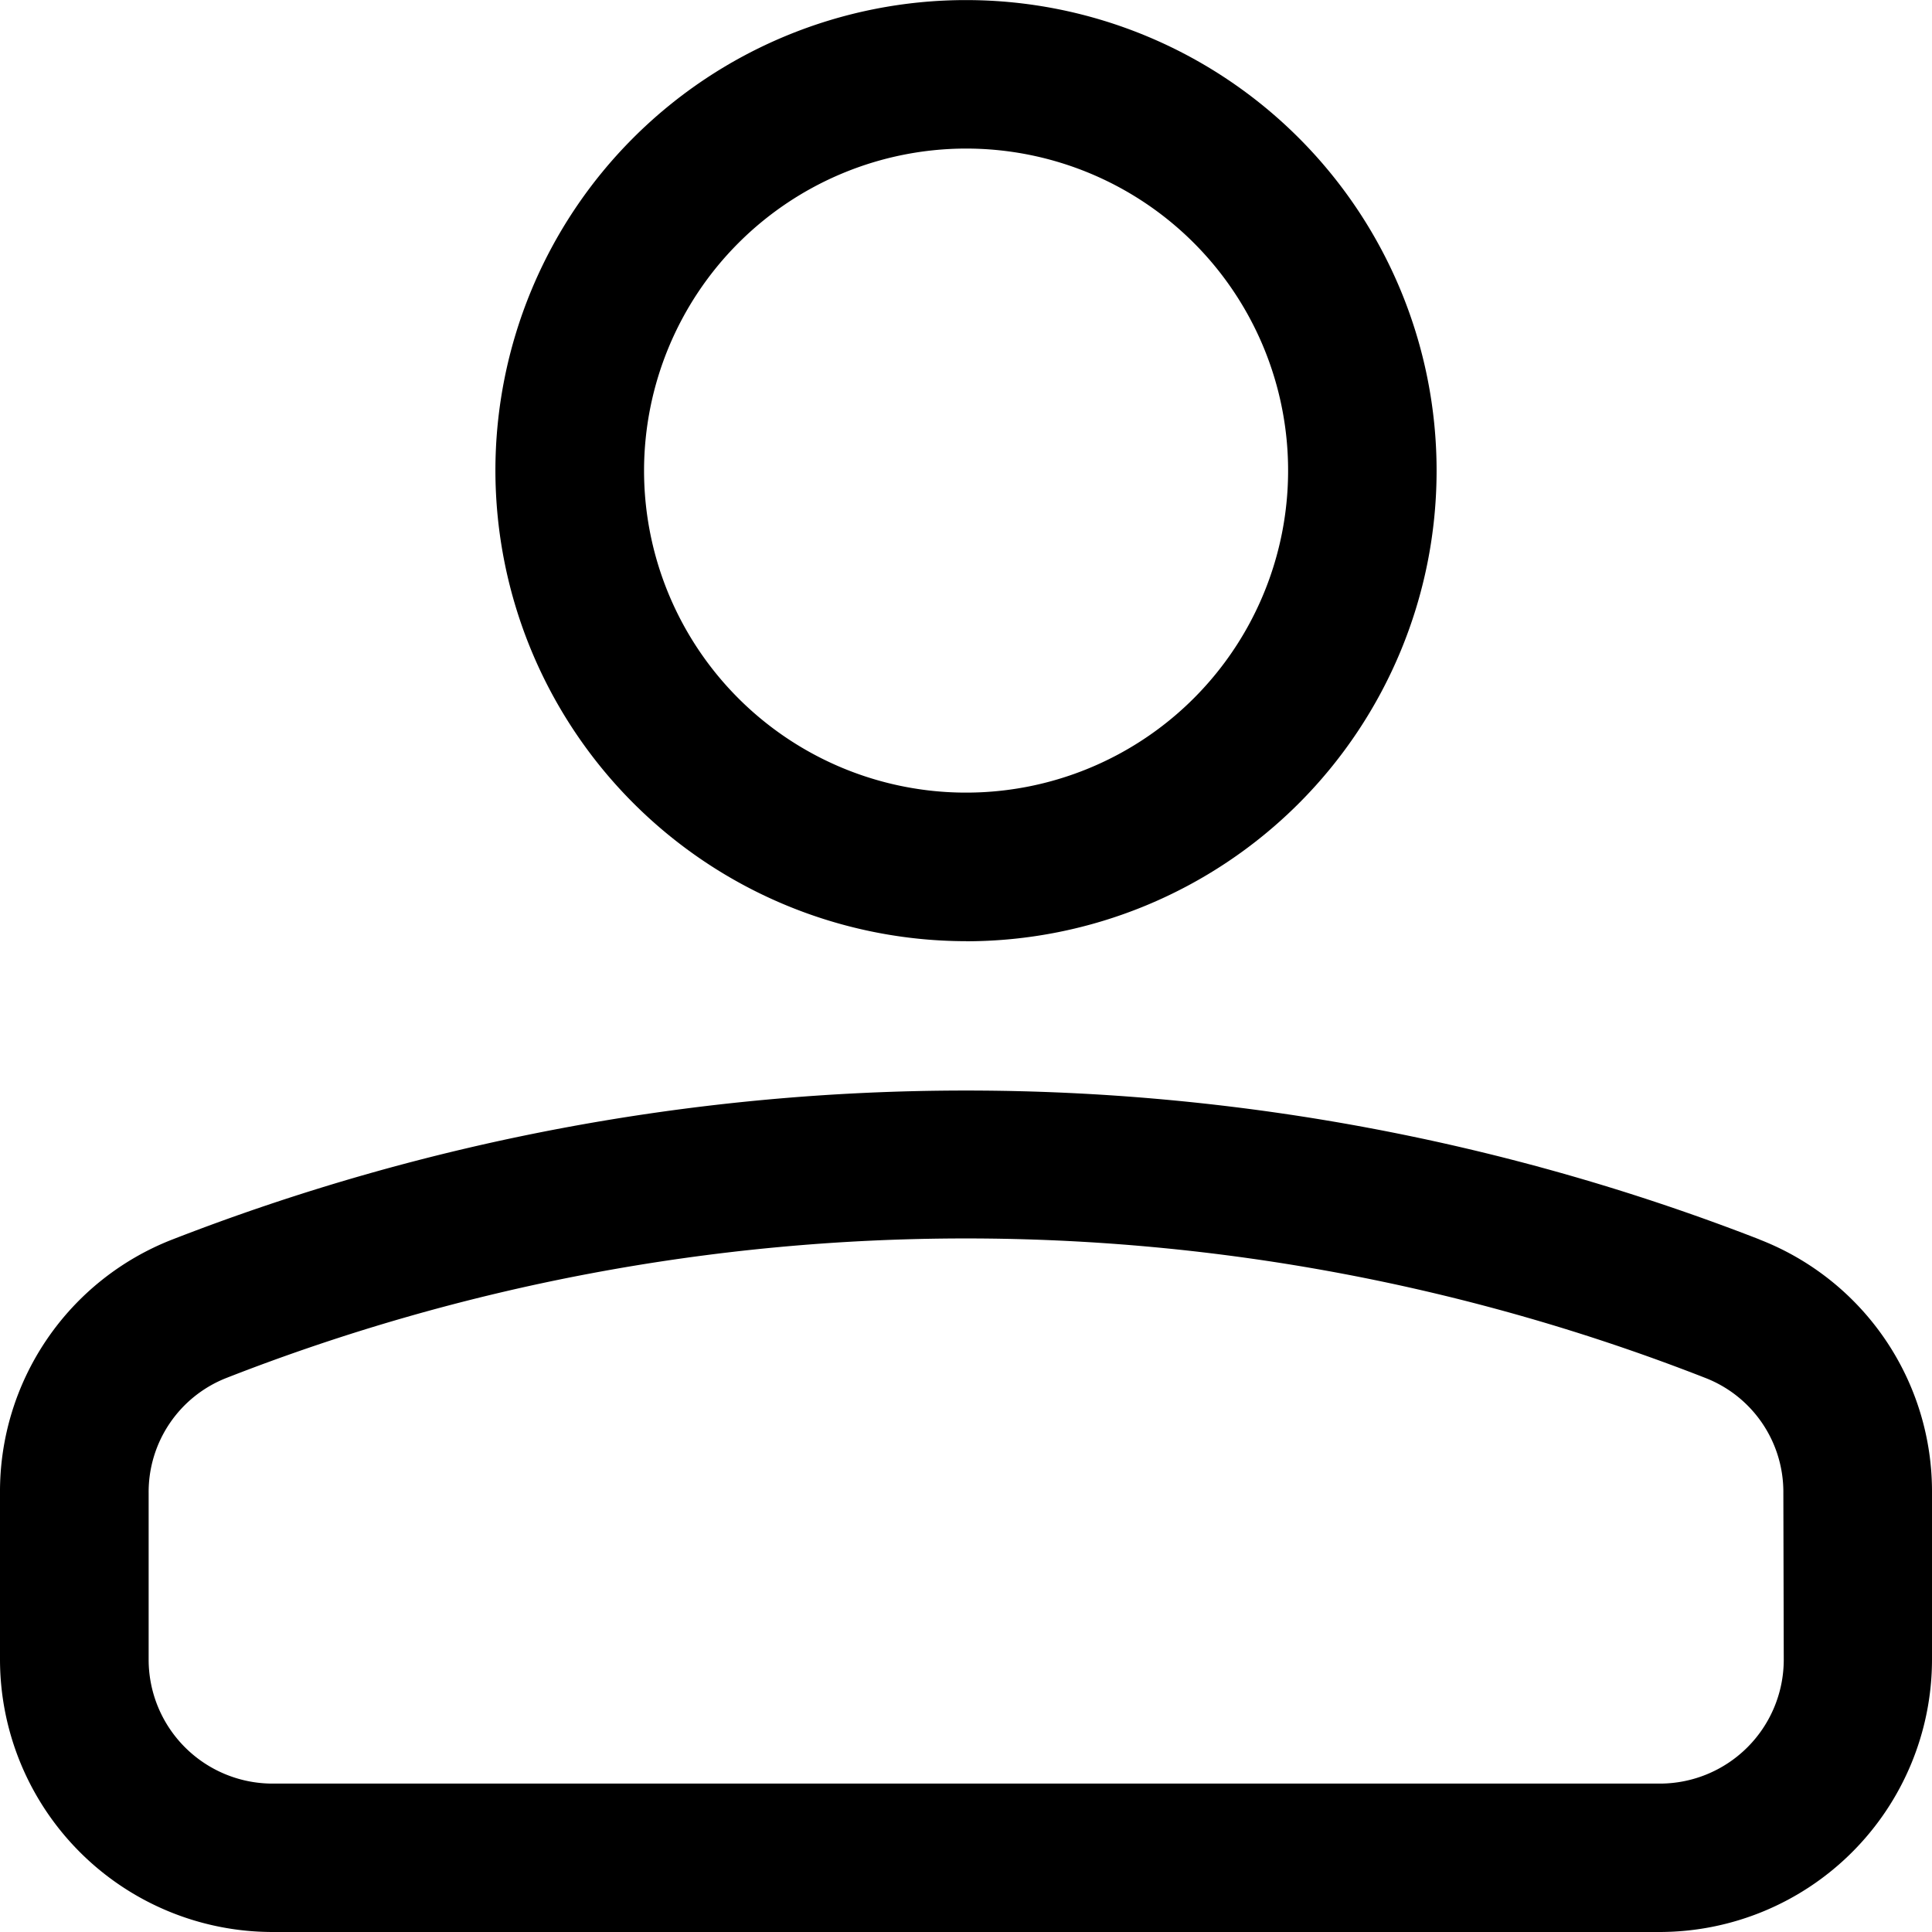 <svg id="Group_528" data-name="Group 528" xmlns="http://www.w3.org/2000/svg" xmlns:xlink="http://www.w3.org/1999/xlink" width="23.902" height="23.902" viewBox="0 0 23.902 23.902">
  <defs>
    <clipPath id="clip-path">
      <rect id="Rectangle_319" data-name="Rectangle 319" width="23.902" height="23.902"/>
    </clipPath>
  </defs>
  <g id="Group_527" data-name="Group 527" clip-path="url(#clip-path)">
    <path id="Path_1042" data-name="Path 1042" d="M10.822,11.645A5.822,5.822,0,1,0,5,5.822a5.829,5.829,0,0,0,5.822,5.822m0-9.806A3.984,3.984,0,1,1,6.839,5.822a3.988,3.988,0,0,1,3.984-3.984" transform="translate(1.129)"/>
    <path id="Path_1043" data-name="Path 1043" d="M21.768,12.849a27.077,27.077,0,0,0-19.634,0A3.346,3.346,0,0,0,0,15.988v2.058a3.374,3.374,0,0,0,3.371,3.371H20.531a3.373,3.373,0,0,0,3.371-3.37V15.985a3.343,3.343,0,0,0-2.134-3.135m.3,5.2a1.534,1.534,0,0,1-1.532,1.531H3.371a1.534,1.534,0,0,1-1.532-1.532V15.988A1.516,1.516,0,0,1,2.8,14.563a25.11,25.11,0,0,1,18.3,0,1.513,1.513,0,0,1,.963,1.422Z" transform="translate(0 2.485)"/>
  </g>
</svg>
